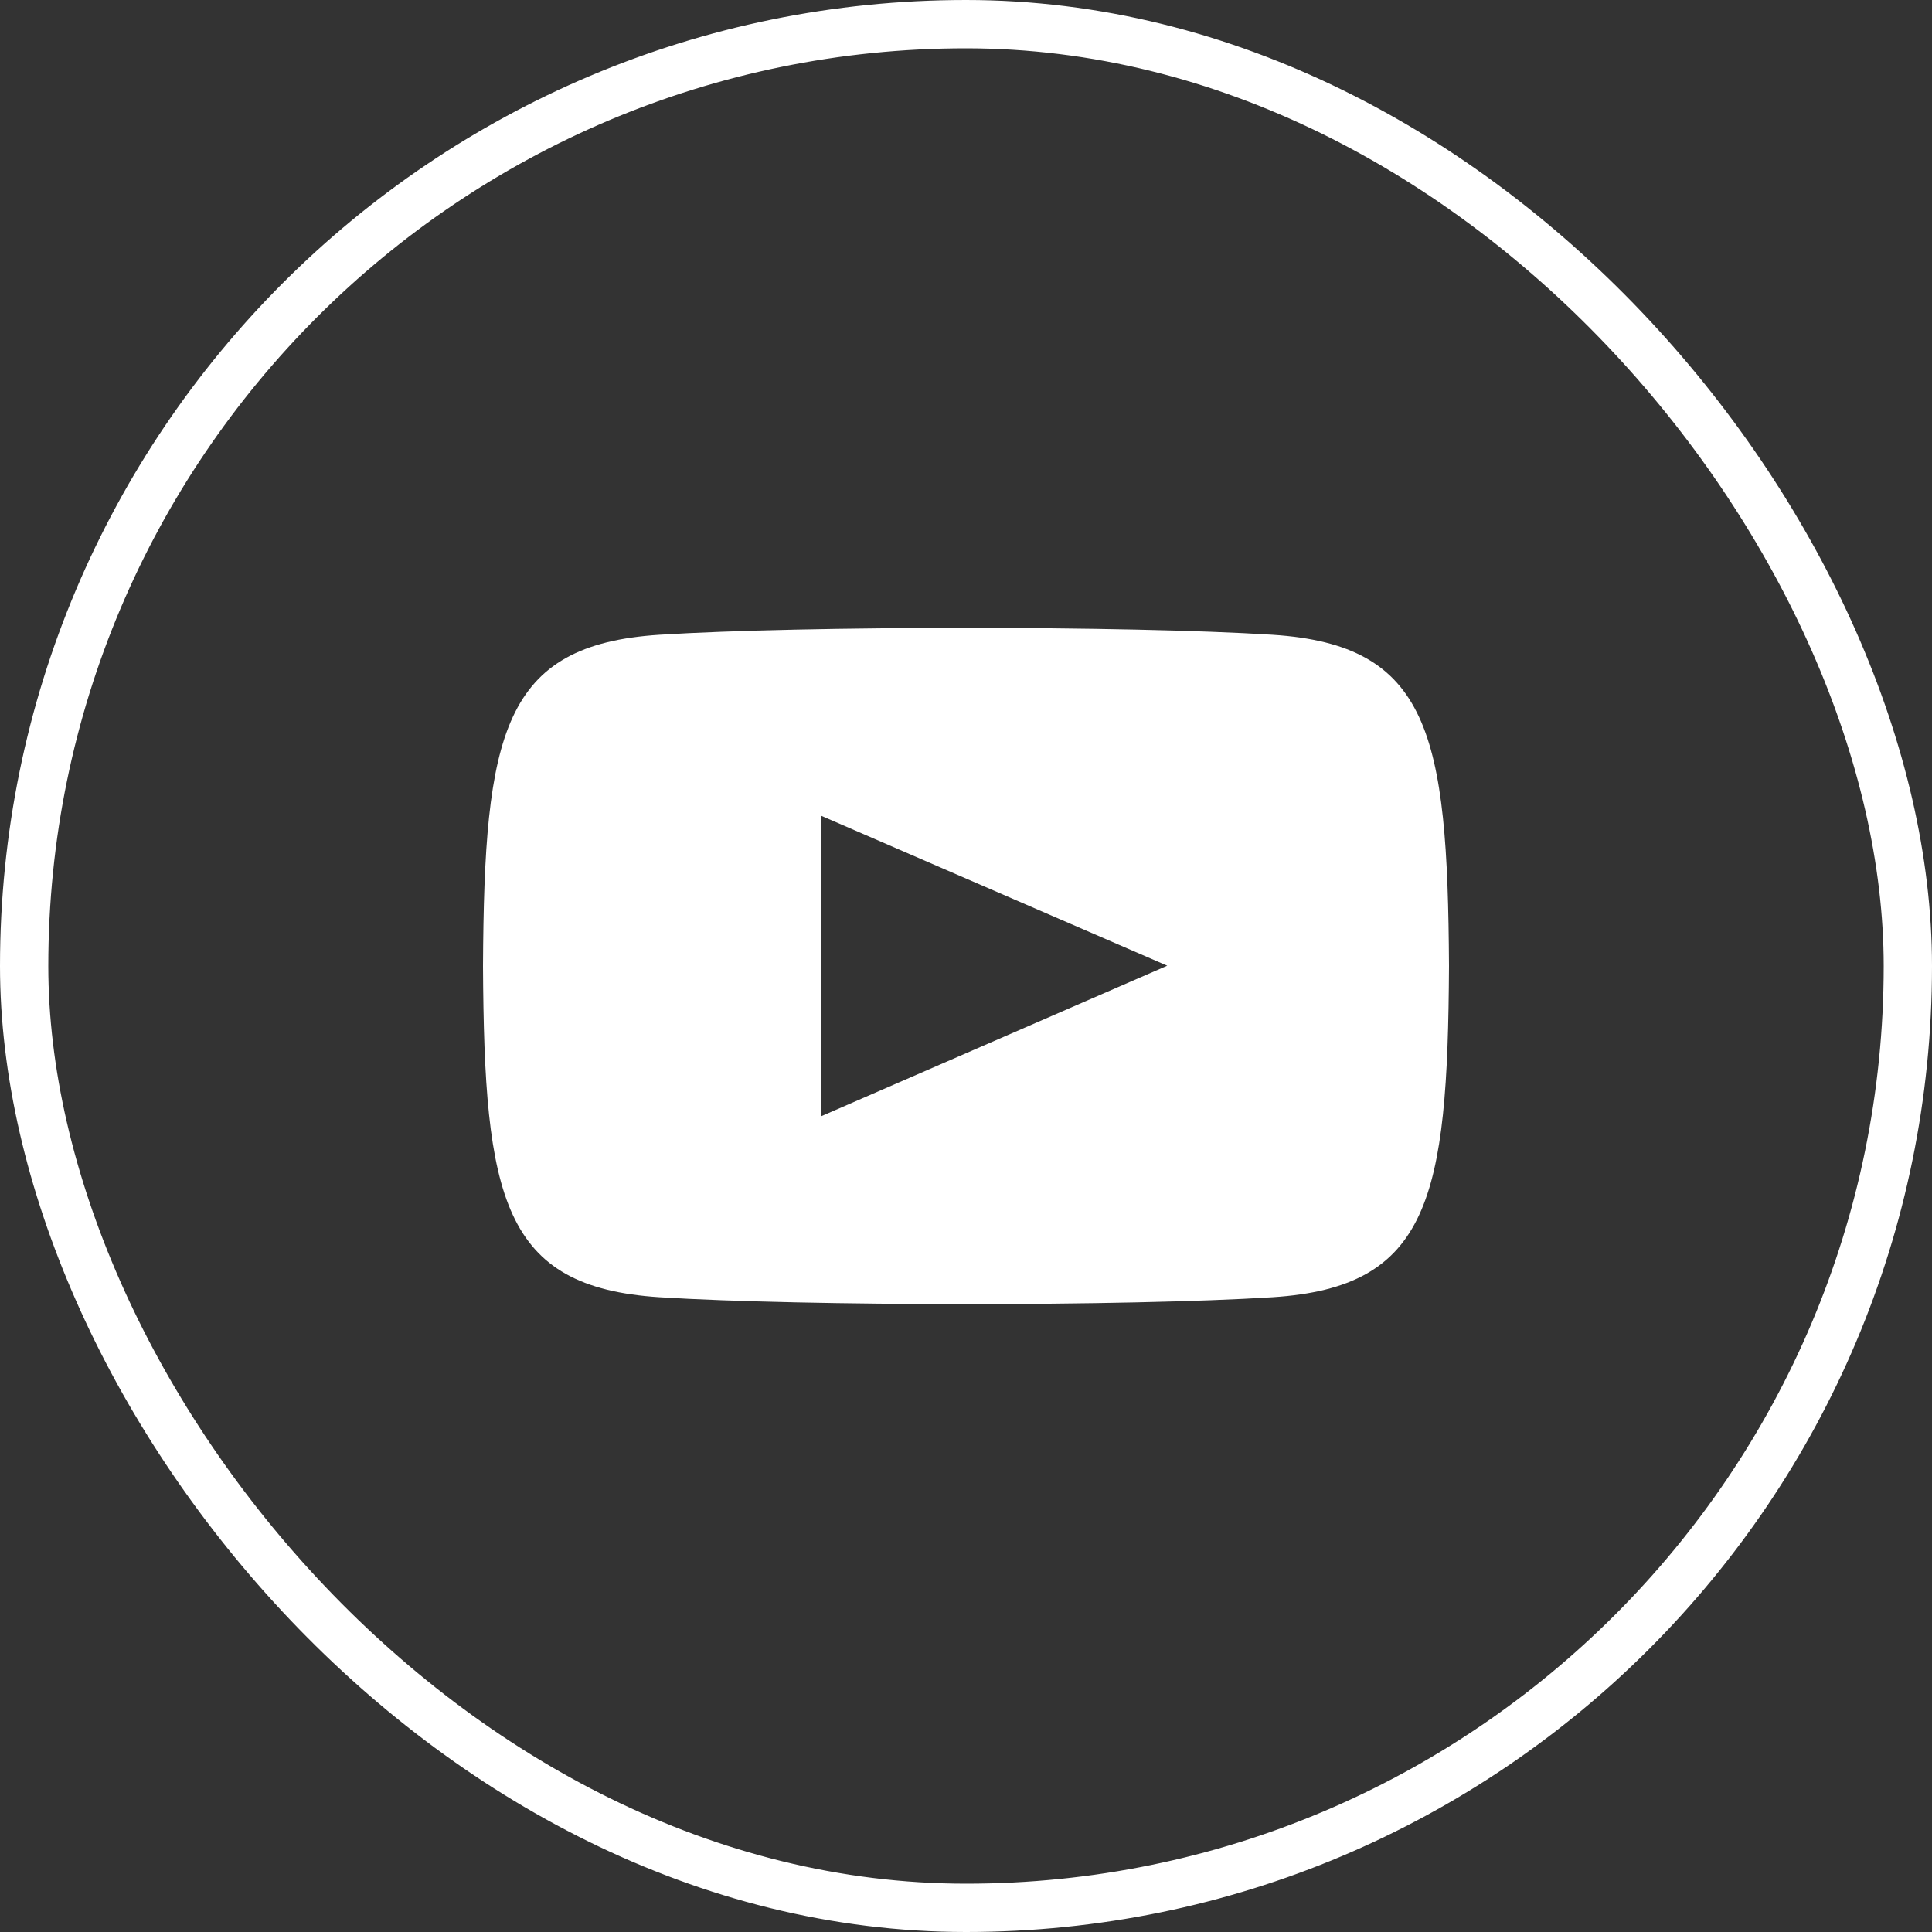 <?xml version="1.0" encoding="UTF-8"?> <svg xmlns="http://www.w3.org/2000/svg" width="40" height="40" viewBox="0 0 40 40" fill="none"><rect x="0" y="0" width="40" height="40" fill="#333333" stroke="none"/><rect x="0.5" y="0.5" width="39" height="39" rx="19.5" stroke="white"></rect><path d="M26.343 13.142C23.341 12.952 16.652 12.953 13.653 13.142C10.406 13.35 10.025 15.181 10 20C10.025 24.811 10.405 26.651 13.655 26.858C16.653 27.047 23.342 27.048 26.345 26.858C29.592 26.651 29.974 24.818 30 20C29.973 15.189 29.593 13.35 26.343 13.142ZM17 23.111V16.889L24.166 19.994L17 23.111Z" fill="white"></path></svg> 